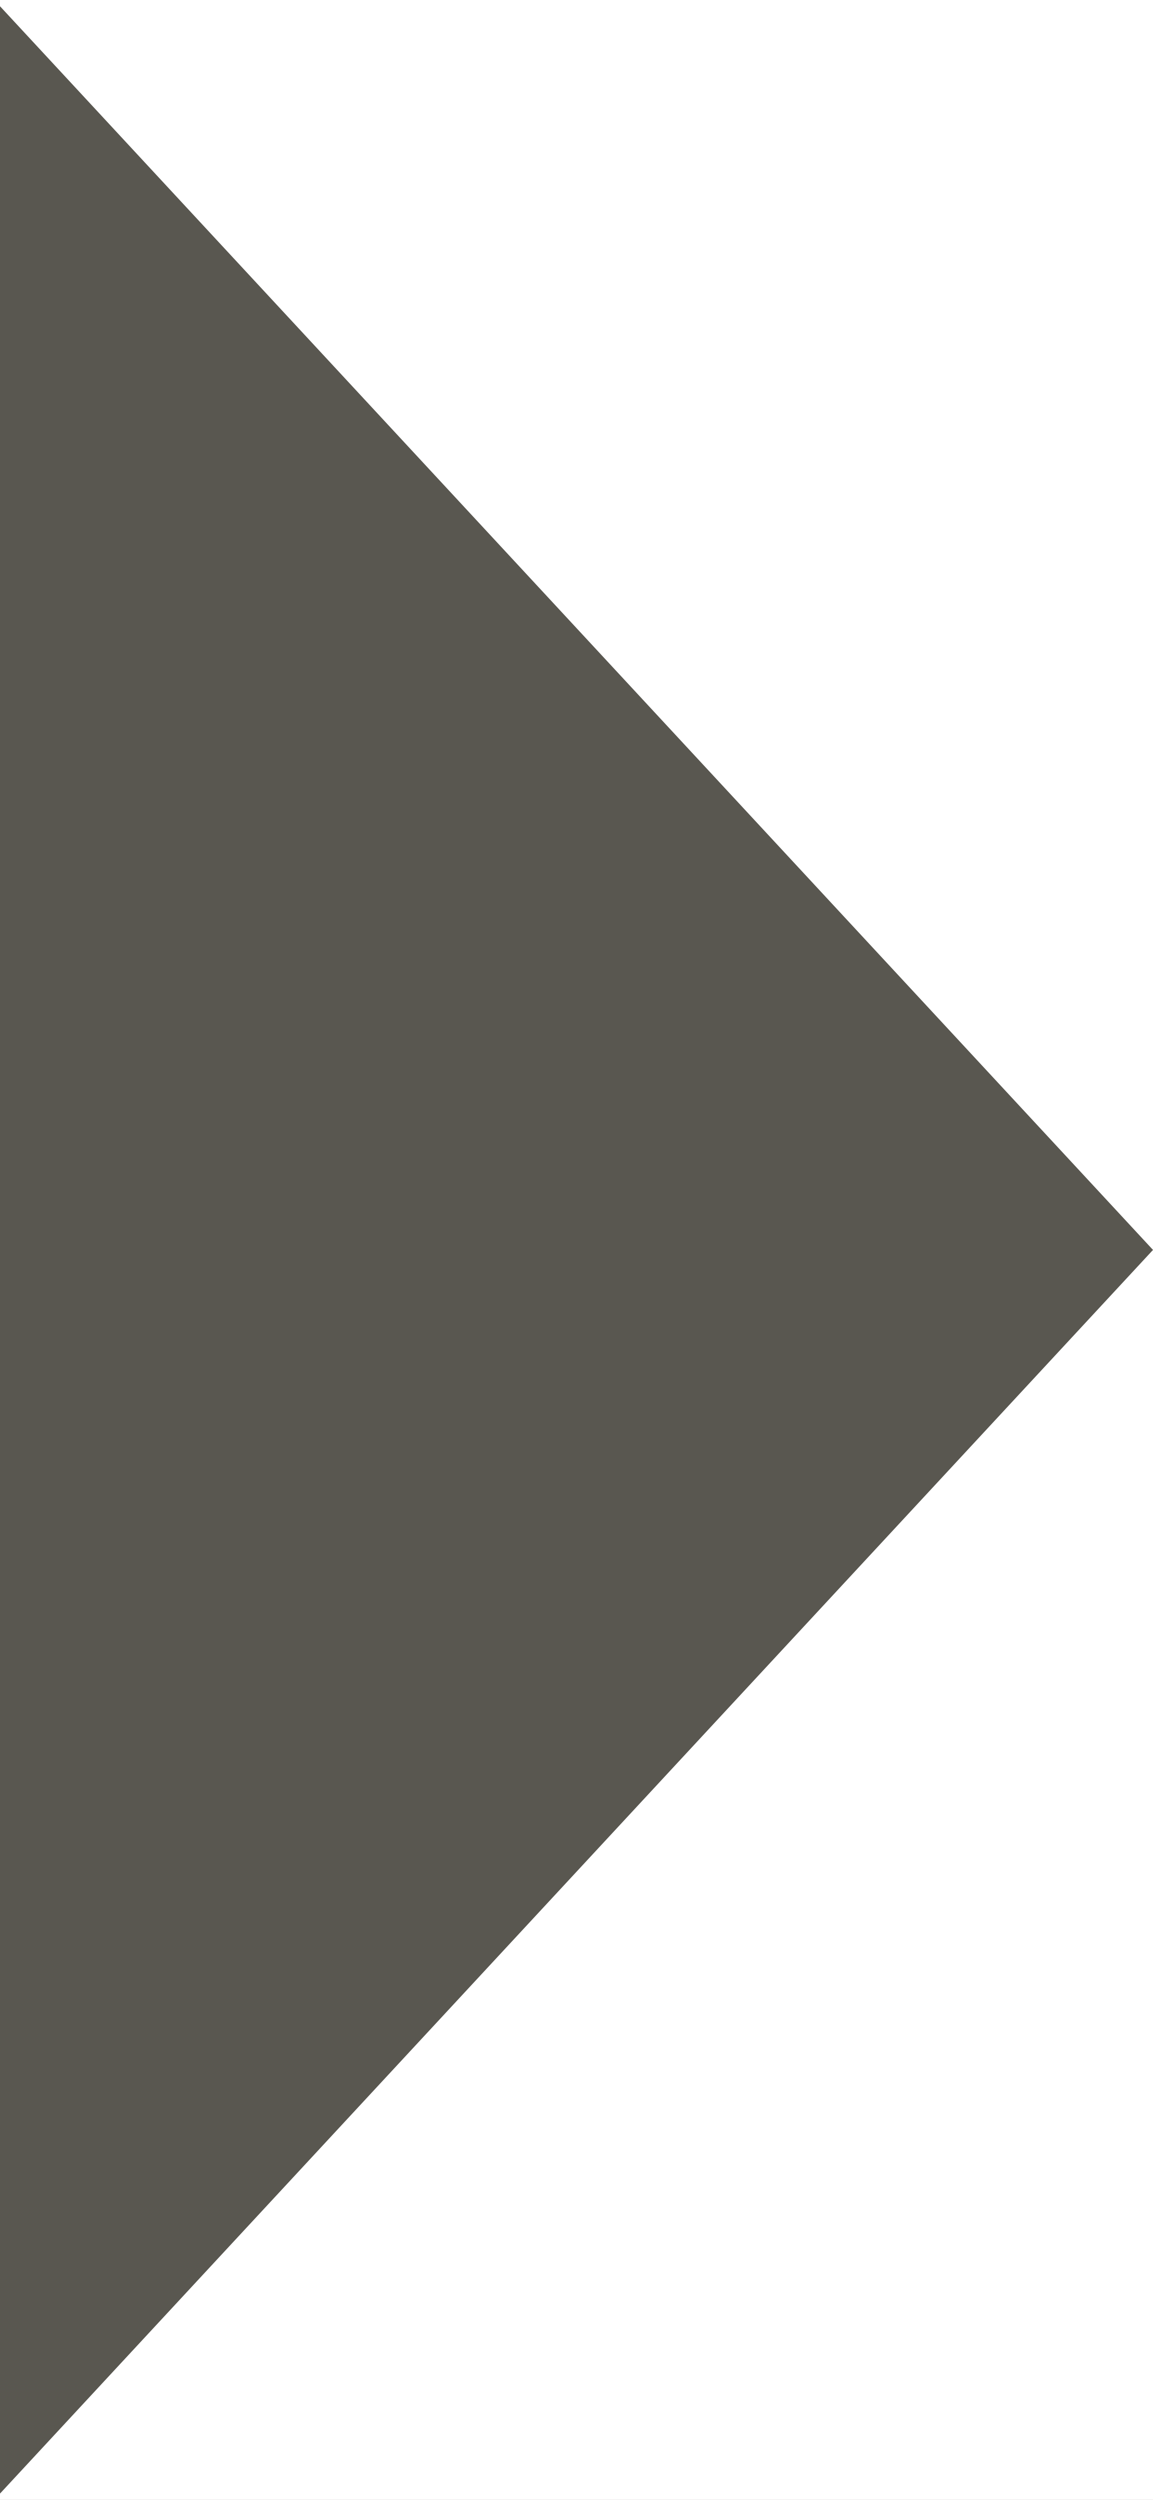 <svg width="12" height="26" viewBox="0 0 12 26" fill="none" xmlns="http://www.w3.org/2000/svg">
<rect width="12" height="26" fill="#A59898"/>
<g id="&#227;&#130;&#179;&#227;&#131;&#169;&#227;&#131;&#160;&#228;&#184;&#128;&#227;&#131;&#154;&#227;&#131;&#188;&#227;&#130;&#184;_250305&#230;&#148;&#185;&#228;&#191;&#174;&#230;&#161;&#136;_sp" clip-path="url(#clip0_4340_7670)">
<rect width="390" height="12222.7" transform="translate(-109 -304)" fill="white"/>
<g id="container">
<g id="main">
<g id="Frame 495">
<g id="Frame 565">
<g id="Frame 568">
<g id="Frame 567">
<path id="Polygon 2" d="M12 13L-6.52533e-07 25.935L-4.68497e-08 0.065L12 13Z" fill="#595750"/>
</g>
</g>
</g>
</g>
</g>
</g>
</g>
<defs>
<clipPath id="clip0_4340_7670">
<rect width="390" height="12222.7" fill="white" transform="translate(-109 -304)"/>
</clipPath>
</defs>
</svg>

